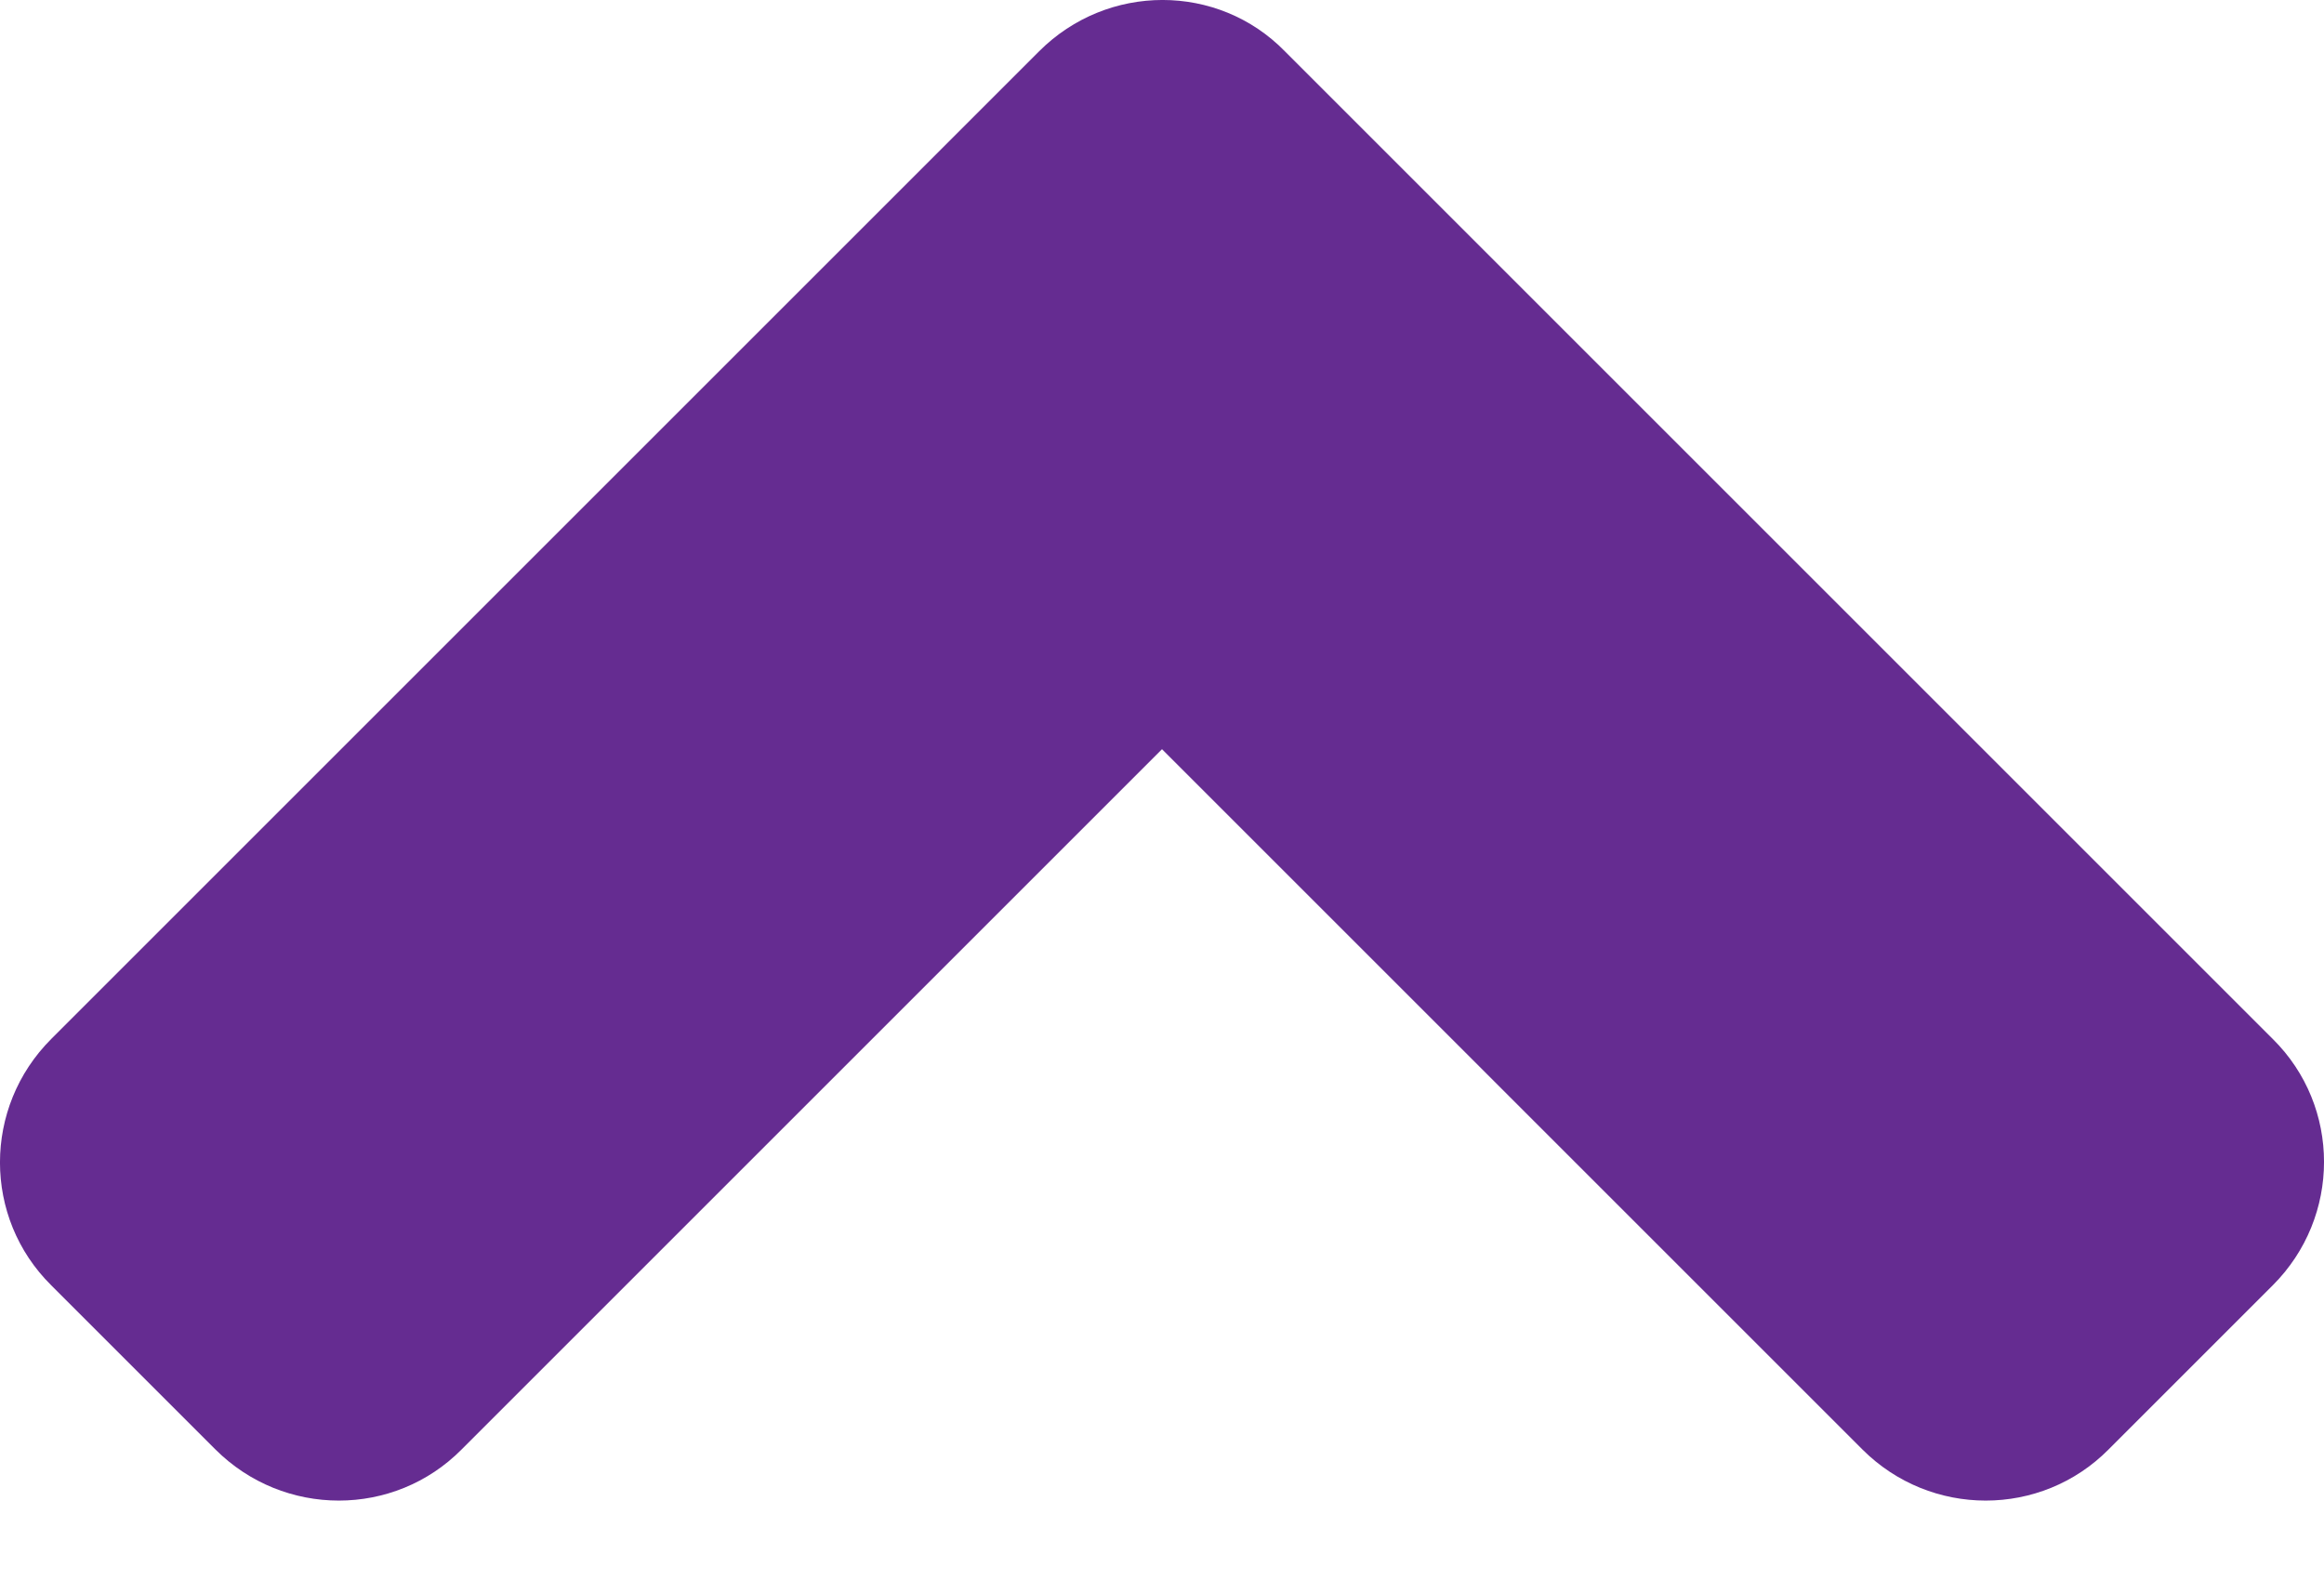 <?xml version="1.0" encoding="UTF-8" standalone="no"?><!DOCTYPE svg PUBLIC "-//W3C//DTD SVG 1.1//EN" "http://www.w3.org/Graphics/SVG/1.1/DTD/svg11.dtd"><svg width="100%" height="100%" viewBox="0 0 25 17" version="1.1" xmlns="http://www.w3.org/2000/svg" xmlns:xlink="http://www.w3.org/1999/xlink" xml:space="preserve" xmlns:serif="http://www.serif.com/" style="fill-rule:evenodd;clip-rule:evenodd;stroke-linejoin:round;stroke-miterlimit:1.414;"><path d="M11.179,0.551l-10.628,10.628c-0.735,0.735 -0.735,1.923 0,2.65l1.766,1.766c0.735,0.734 1.923,0.734 2.649,0l7.534,-7.534l7.534,7.534c0.734,0.734 1.922,0.734 2.649,0l1.766,-1.766c0.735,-0.735 0.735,-1.923 0,-2.65l-10.628,-10.628c-0.719,-0.735 -1.907,-0.735 -2.642,0Z" style="fill:#652c91;fill-rule:nonzero;"/></svg>